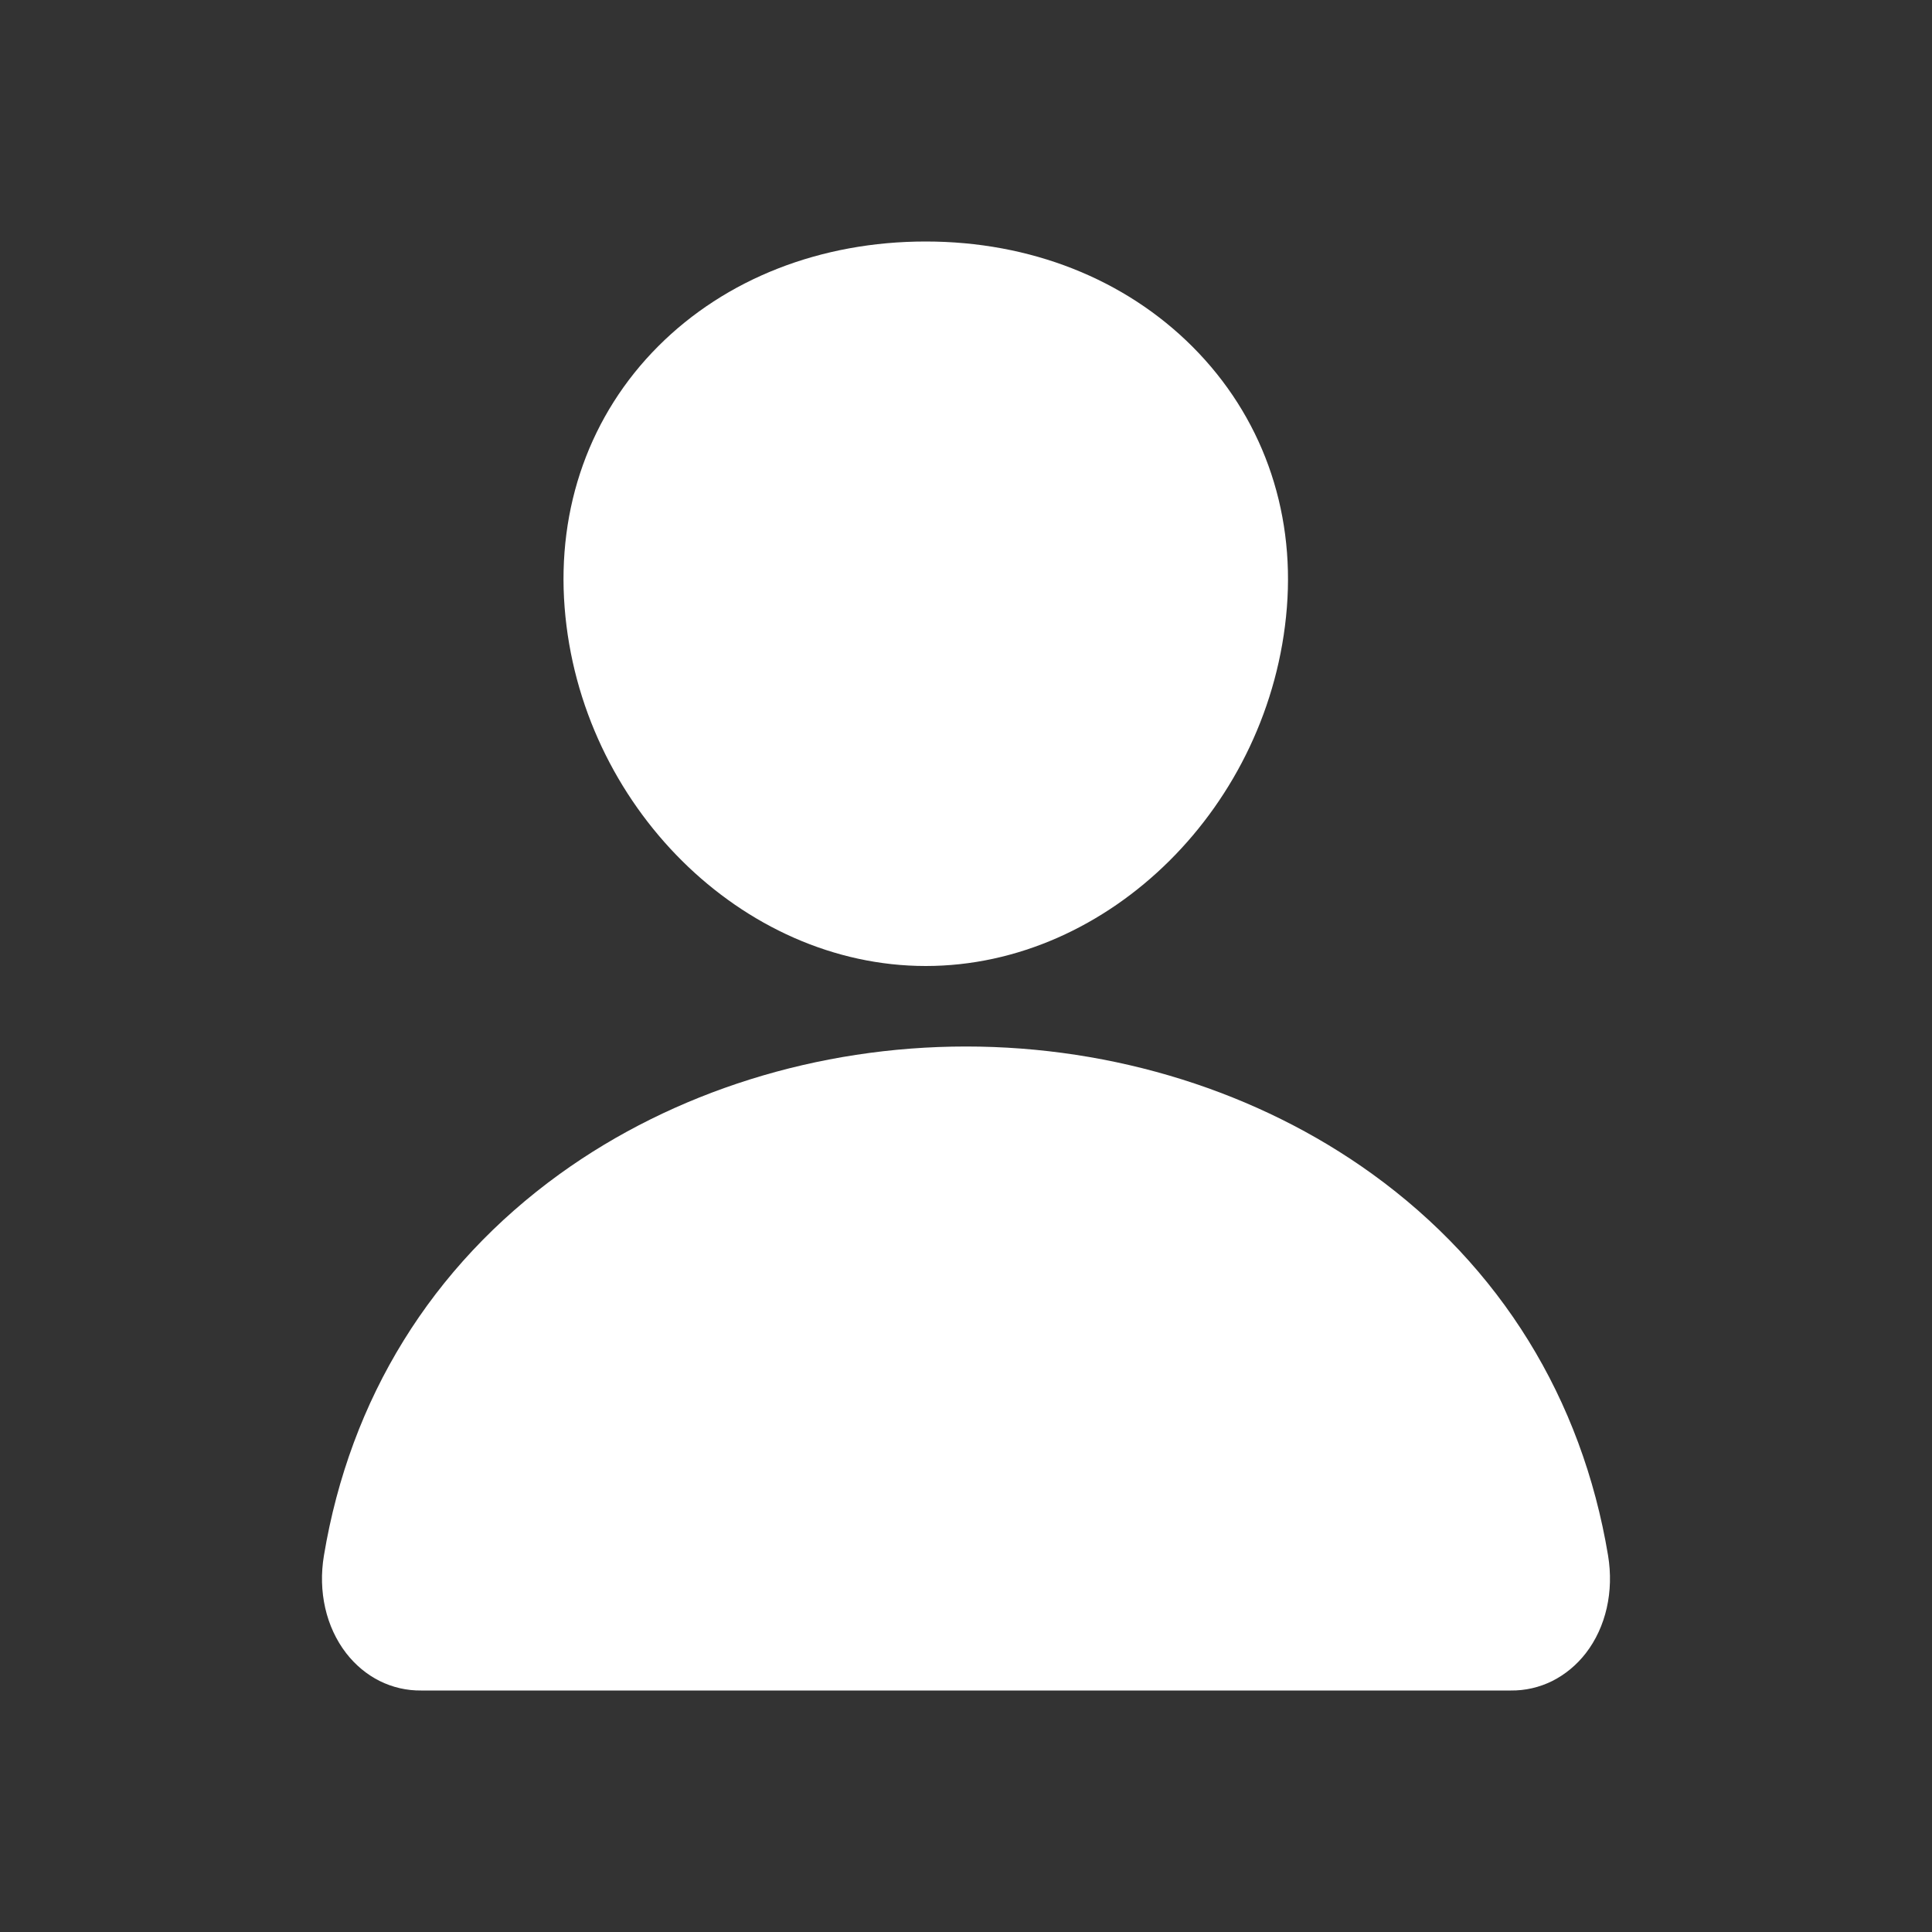 <svg width="24" height="24" viewBox="0 0 24 24" fill="none" xmlns="http://www.w3.org/2000/svg">
<rect x="0" y="0" width="24" height="24" fill="#333333" stroke="none"/>
<path d="M14.816 4.309C13.974 3.465 12.798 3 11.5 3C10.195 3 9.015 3.462 8.177 4.301C7.33 5.149 6.917 6.302 7.014 7.547C7.206 10.002 9.218 12 11.5 12C13.782 12 15.791 10.003 15.986 7.547C16.084 6.314 15.669 5.164 14.816 4.309Z" fill="white"/>
<path d="M18.769 21H5.231C5.054 21.002 4.878 20.962 4.717 20.882C4.556 20.802 4.414 20.683 4.3 20.536C4.05 20.212 3.949 19.77 4.024 19.323C4.349 17.372 5.362 15.734 6.954 14.583C8.369 13.562 10.16 13 12 13C13.84 13 15.631 13.562 17.046 14.583C18.638 15.733 19.651 17.372 19.976 19.323C20.05 19.77 19.95 20.212 19.7 20.536C19.586 20.683 19.444 20.801 19.283 20.882C19.122 20.962 18.946 21.002 18.769 21Z" fill="white"/>
</svg>
